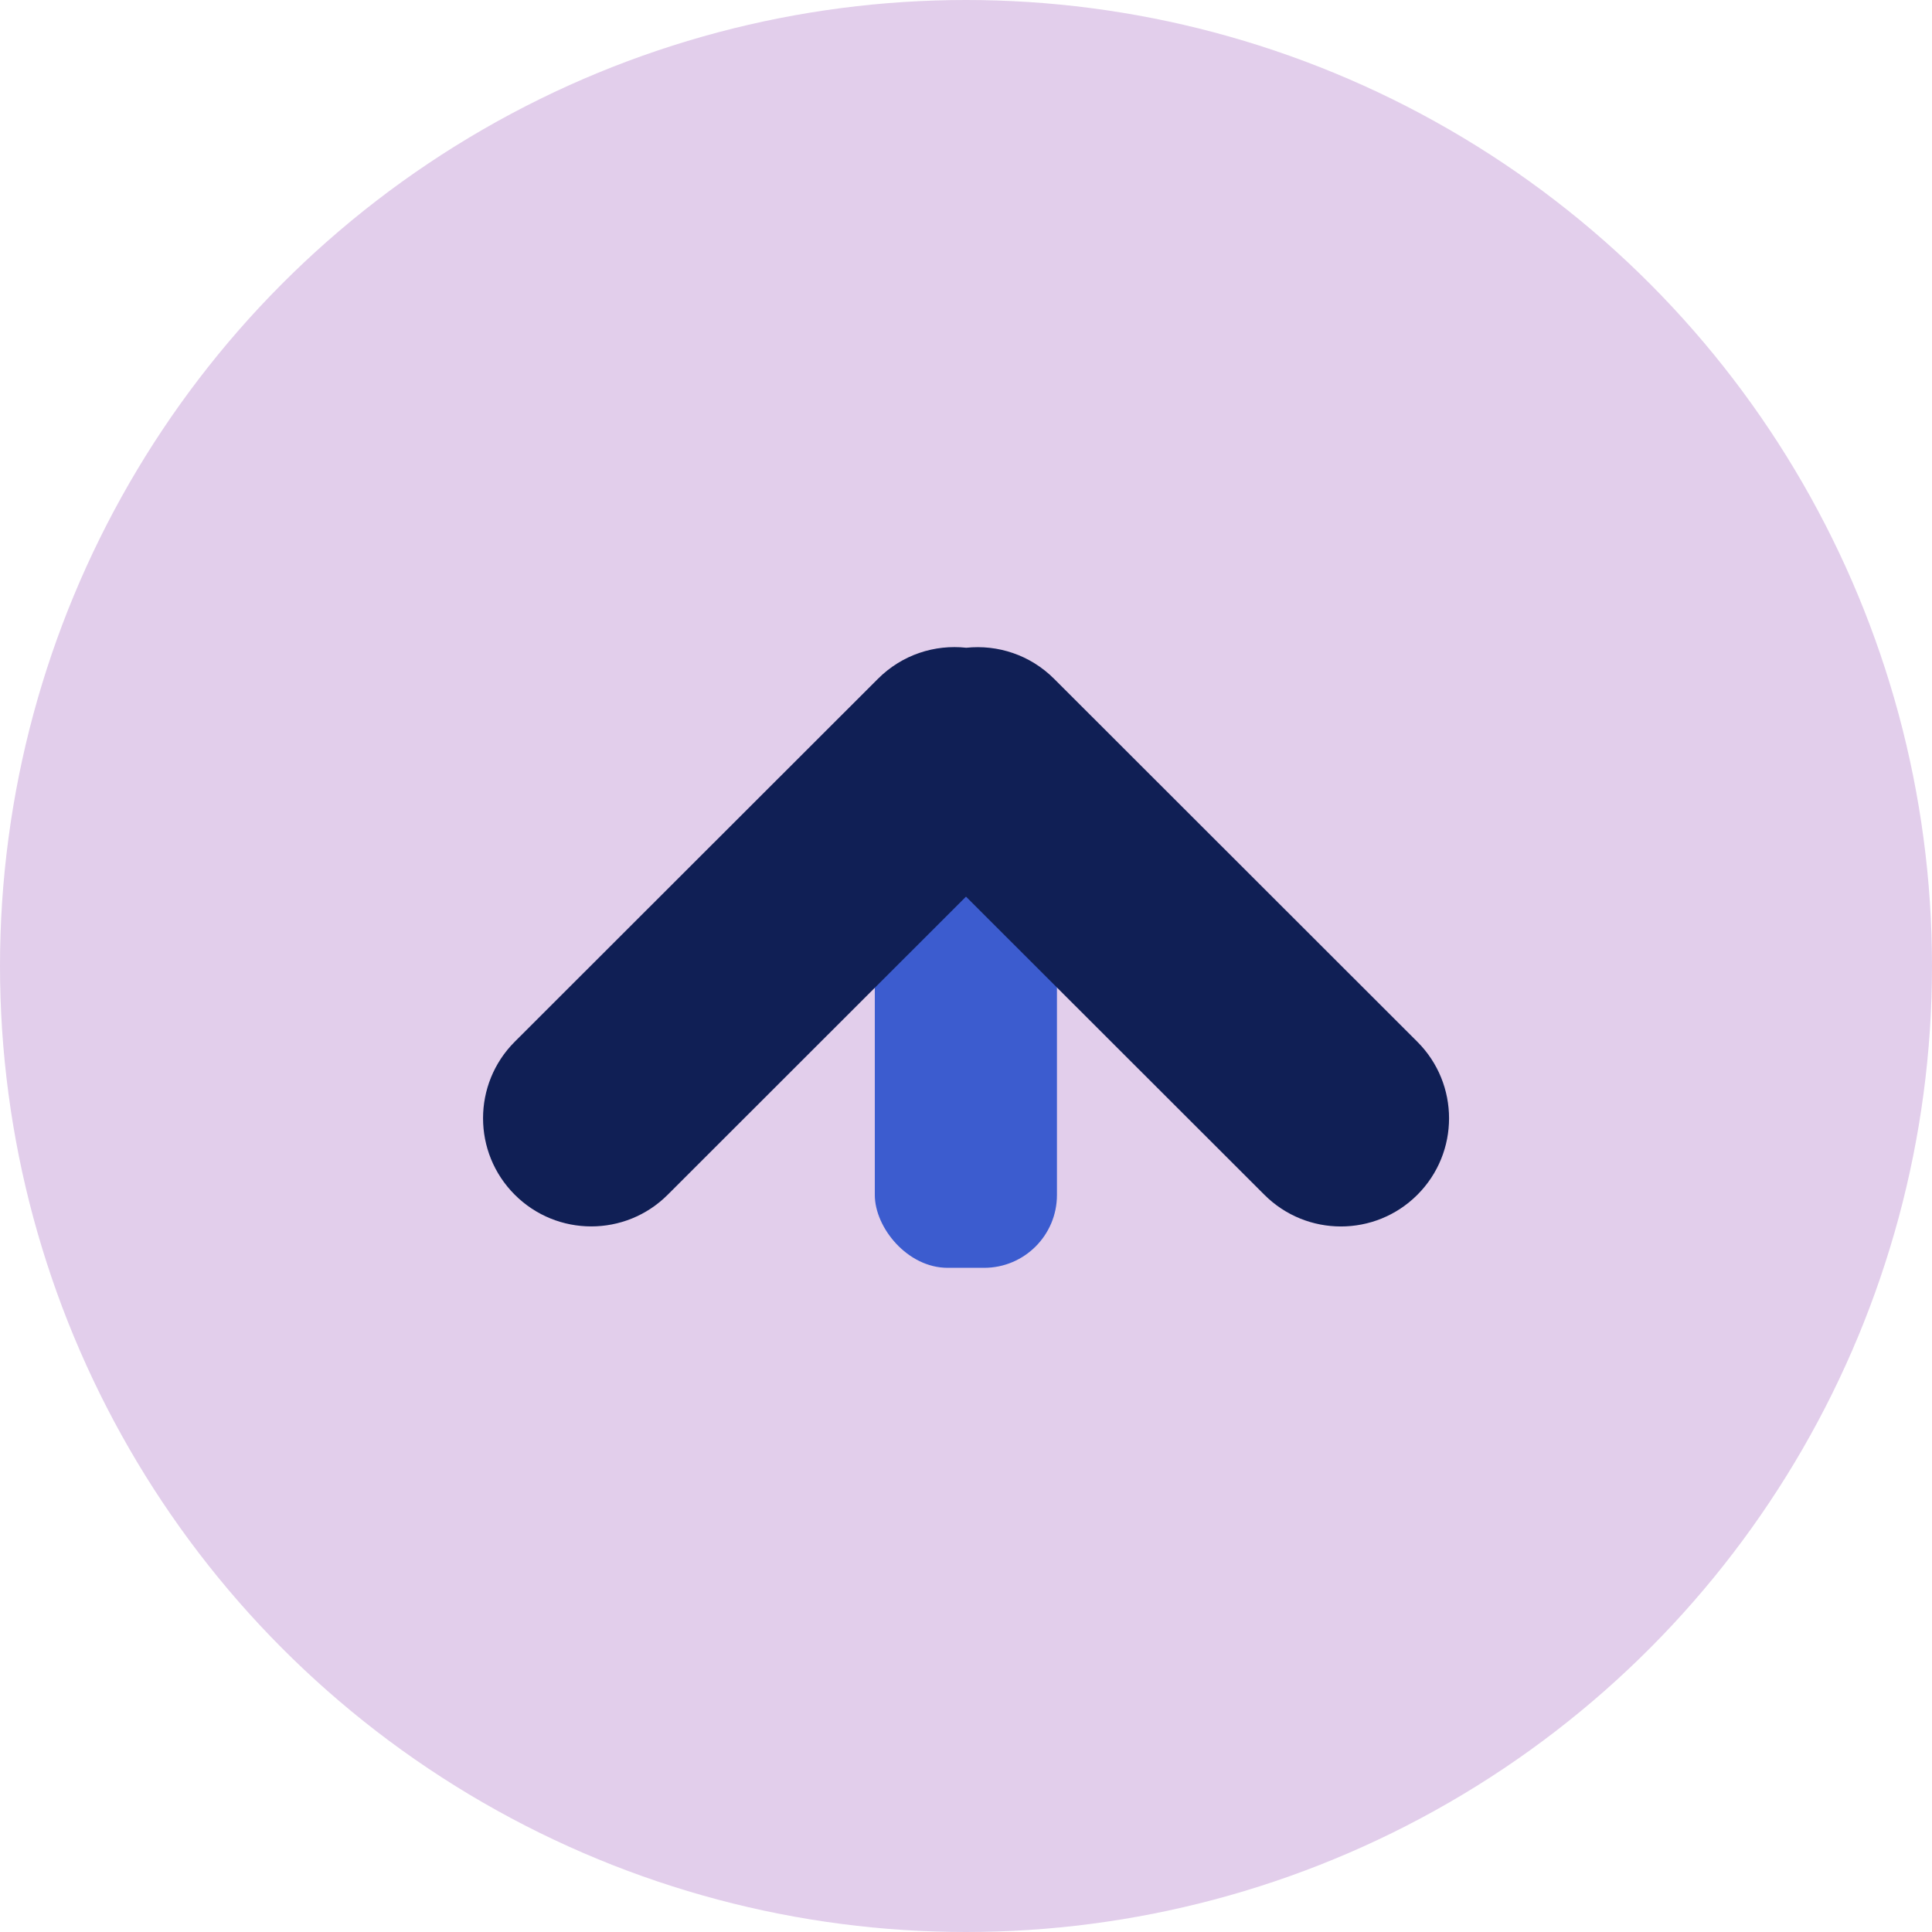 <svg width="40" height="40" viewBox="0 0 40 40" fill="none" xmlns="http://www.w3.org/2000/svg">
<circle cx="20" cy="20" r="20" fill="#964AB5" fill-opacity="0.27"/>
<rect x="18.112" y="14.859" width="3.771" height="11.39" rx="1.508" fill="#3C5CCF"/>
<path fill-rule="evenodd" clip-rule="evenodd" d="M10.658 24.736C11.532 25.61 12.95 25.61 13.824 24.736L20 18.564L26.178 24.737C27.053 25.611 28.47 25.611 29.344 24.738C30.22 23.863 30.22 22.444 29.345 21.569L21.824 14.054C21.327 13.557 20.655 13.343 20.006 13.411C19.355 13.339 18.678 13.553 18.178 14.053L10.658 21.567C9.782 22.442 9.782 23.862 10.658 24.736Z" fill="#101F55"/>
</svg>
